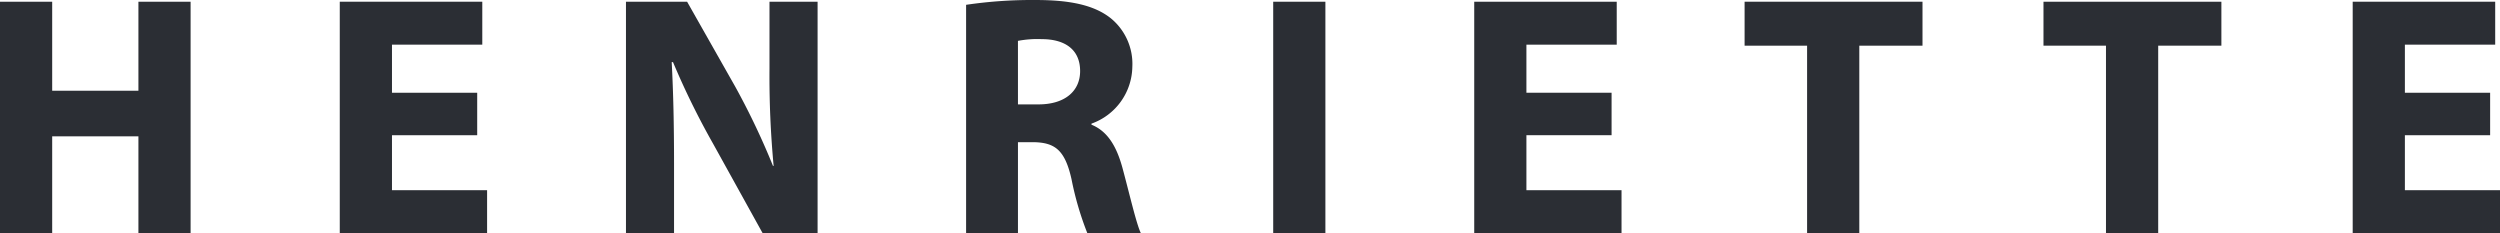 <svg xmlns="http://www.w3.org/2000/svg" xmlns:xlink="http://www.w3.org/1999/xlink" width="191" height="17.814" viewBox="0 0 191 17.814">
  <defs>
    <clipPath id="clip-path">
      <path id="Tracé_102" data-name="Tracé 102" d="M0,10.781H191V-7.033H0Z" transform="translate(0 7.033)" fill="none"/>
    </clipPath>
  </defs>
  <g id="logo-Henriette" transform="translate(0 7.033)">
    <g id="Groupe_141" data-name="Groupe 141" transform="translate(0 -6.902)">
      <path id="Tracé_98" data-name="Tracé 98" d="M6.4,0V6.8H-.188V0H-4.175V17.683H-.188v-7.4H6.4v7.4h3.987V0Z" transform="translate(4.175)" fill="#2b2e34"/>
    </g>
    <g id="Groupe_142" data-name="Groupe 142" transform="translate(25.958 -6.902)">
      <path id="Tracé_99" data-name="Tracé 99" d="M0,0V17.683H11.256V14.4H3.989v-4.2H10.5V6.955H3.989V3.28h6.9V0Z" fill="#2b2e34"/>
    </g>
    <g id="Groupe_145" data-name="Groupe 145" transform="translate(0 -7.033)" clip-path="url(#clip-path)">
      <g id="Groupe_143" data-name="Groupe 143" transform="translate(47.824 0.132)">
        <path id="Tracé_100" data-name="Tracé 100" d="M0,10.7V-6.981H4.671L8.344-.5A56.071,56.071,0,0,1,11.231,5.56h.051a73.1,73.1,0,0,1-.317-7.4V-6.981H14.64V10.7h-4.2L6.664,3.88a59.3,59.3,0,0,1-3.07-6.246h-.1C3.62,0,3.673,2.49,3.673,5.375V10.7Z" transform="translate(0 6.981)" fill="#2b2e34"/>
      </g>
      <g id="Groupe_144" data-name="Groupe 144" transform="translate(73.81 0.001)">
        <path id="Tracé_101" data-name="Tracé 101" d="M0,.222A34.487,34.487,0,0,1,5.327-.145c2.622,0,4.458.39,5.719,1.388A4.5,4.5,0,0,1,12.7,4.969,4.685,4.685,0,0,1,9.577,9.3v.079c1.231.5,1.915,1.651,2.363,3.28.547,2.019,1.074,4.326,1.413,5.01H9.263a23.547,23.547,0,0,1-1.208-4.119c-.5-2.232-1.261-2.807-2.913-2.834H3.962v6.953H0ZM3.962,7.829H5.537c1.993,0,3.174-1,3.174-2.546,0-1.6-1.1-2.439-2.941-2.439a7.938,7.938,0,0,0-1.809.132Z" transform="translate(0 0.145)" fill="#2b2e34"/>
      </g>
    </g>
    <path id="Tracé_103" data-name="Tracé 103" d="M38.4,10.7h3.987V-6.981H38.4Z" transform="translate(58.873 0.08)" fill="#2b2e34"/>
    <g id="Groupe_146" data-name="Groupe 146" transform="translate(112.631 -6.902)">
      <path id="Tracé_104" data-name="Tracé 104" d="M0,0V17.683H11.254V14.4H3.987v-4.2h6.507V6.955H3.987V3.28h6.9V0Z" fill="#2b2e34"/>
    </g>
    <g id="Groupe_147" data-name="Groupe 147" transform="translate(133.287 -6.902)">
      <path id="Tracé_105" data-name="Tracé 105" d="M0,0V3.359H4.775V17.683H8.764V3.359h4.828V0Z" fill="#2b2e34"/>
    </g>
    <g id="Groupe_148" data-name="Groupe 148" transform="translate(156.122 -6.902)">
      <path id="Tracé_106" data-name="Tracé 106" d="M0,0V3.359H4.775V17.683H8.764V3.359h4.828V0Z" fill="#2b2e34"/>
    </g>
    <g id="Groupe_149" data-name="Groupe 149" transform="translate(179.746 -6.902)">
      <path id="Tracé_107" data-name="Tracé 107" d="M0,0V17.683H11.254V14.4H3.987v-4.2H10.5V6.955H3.987V3.28h6.9V0Z" fill="#2b2e34"/>
    </g>
  </g>
</svg>
